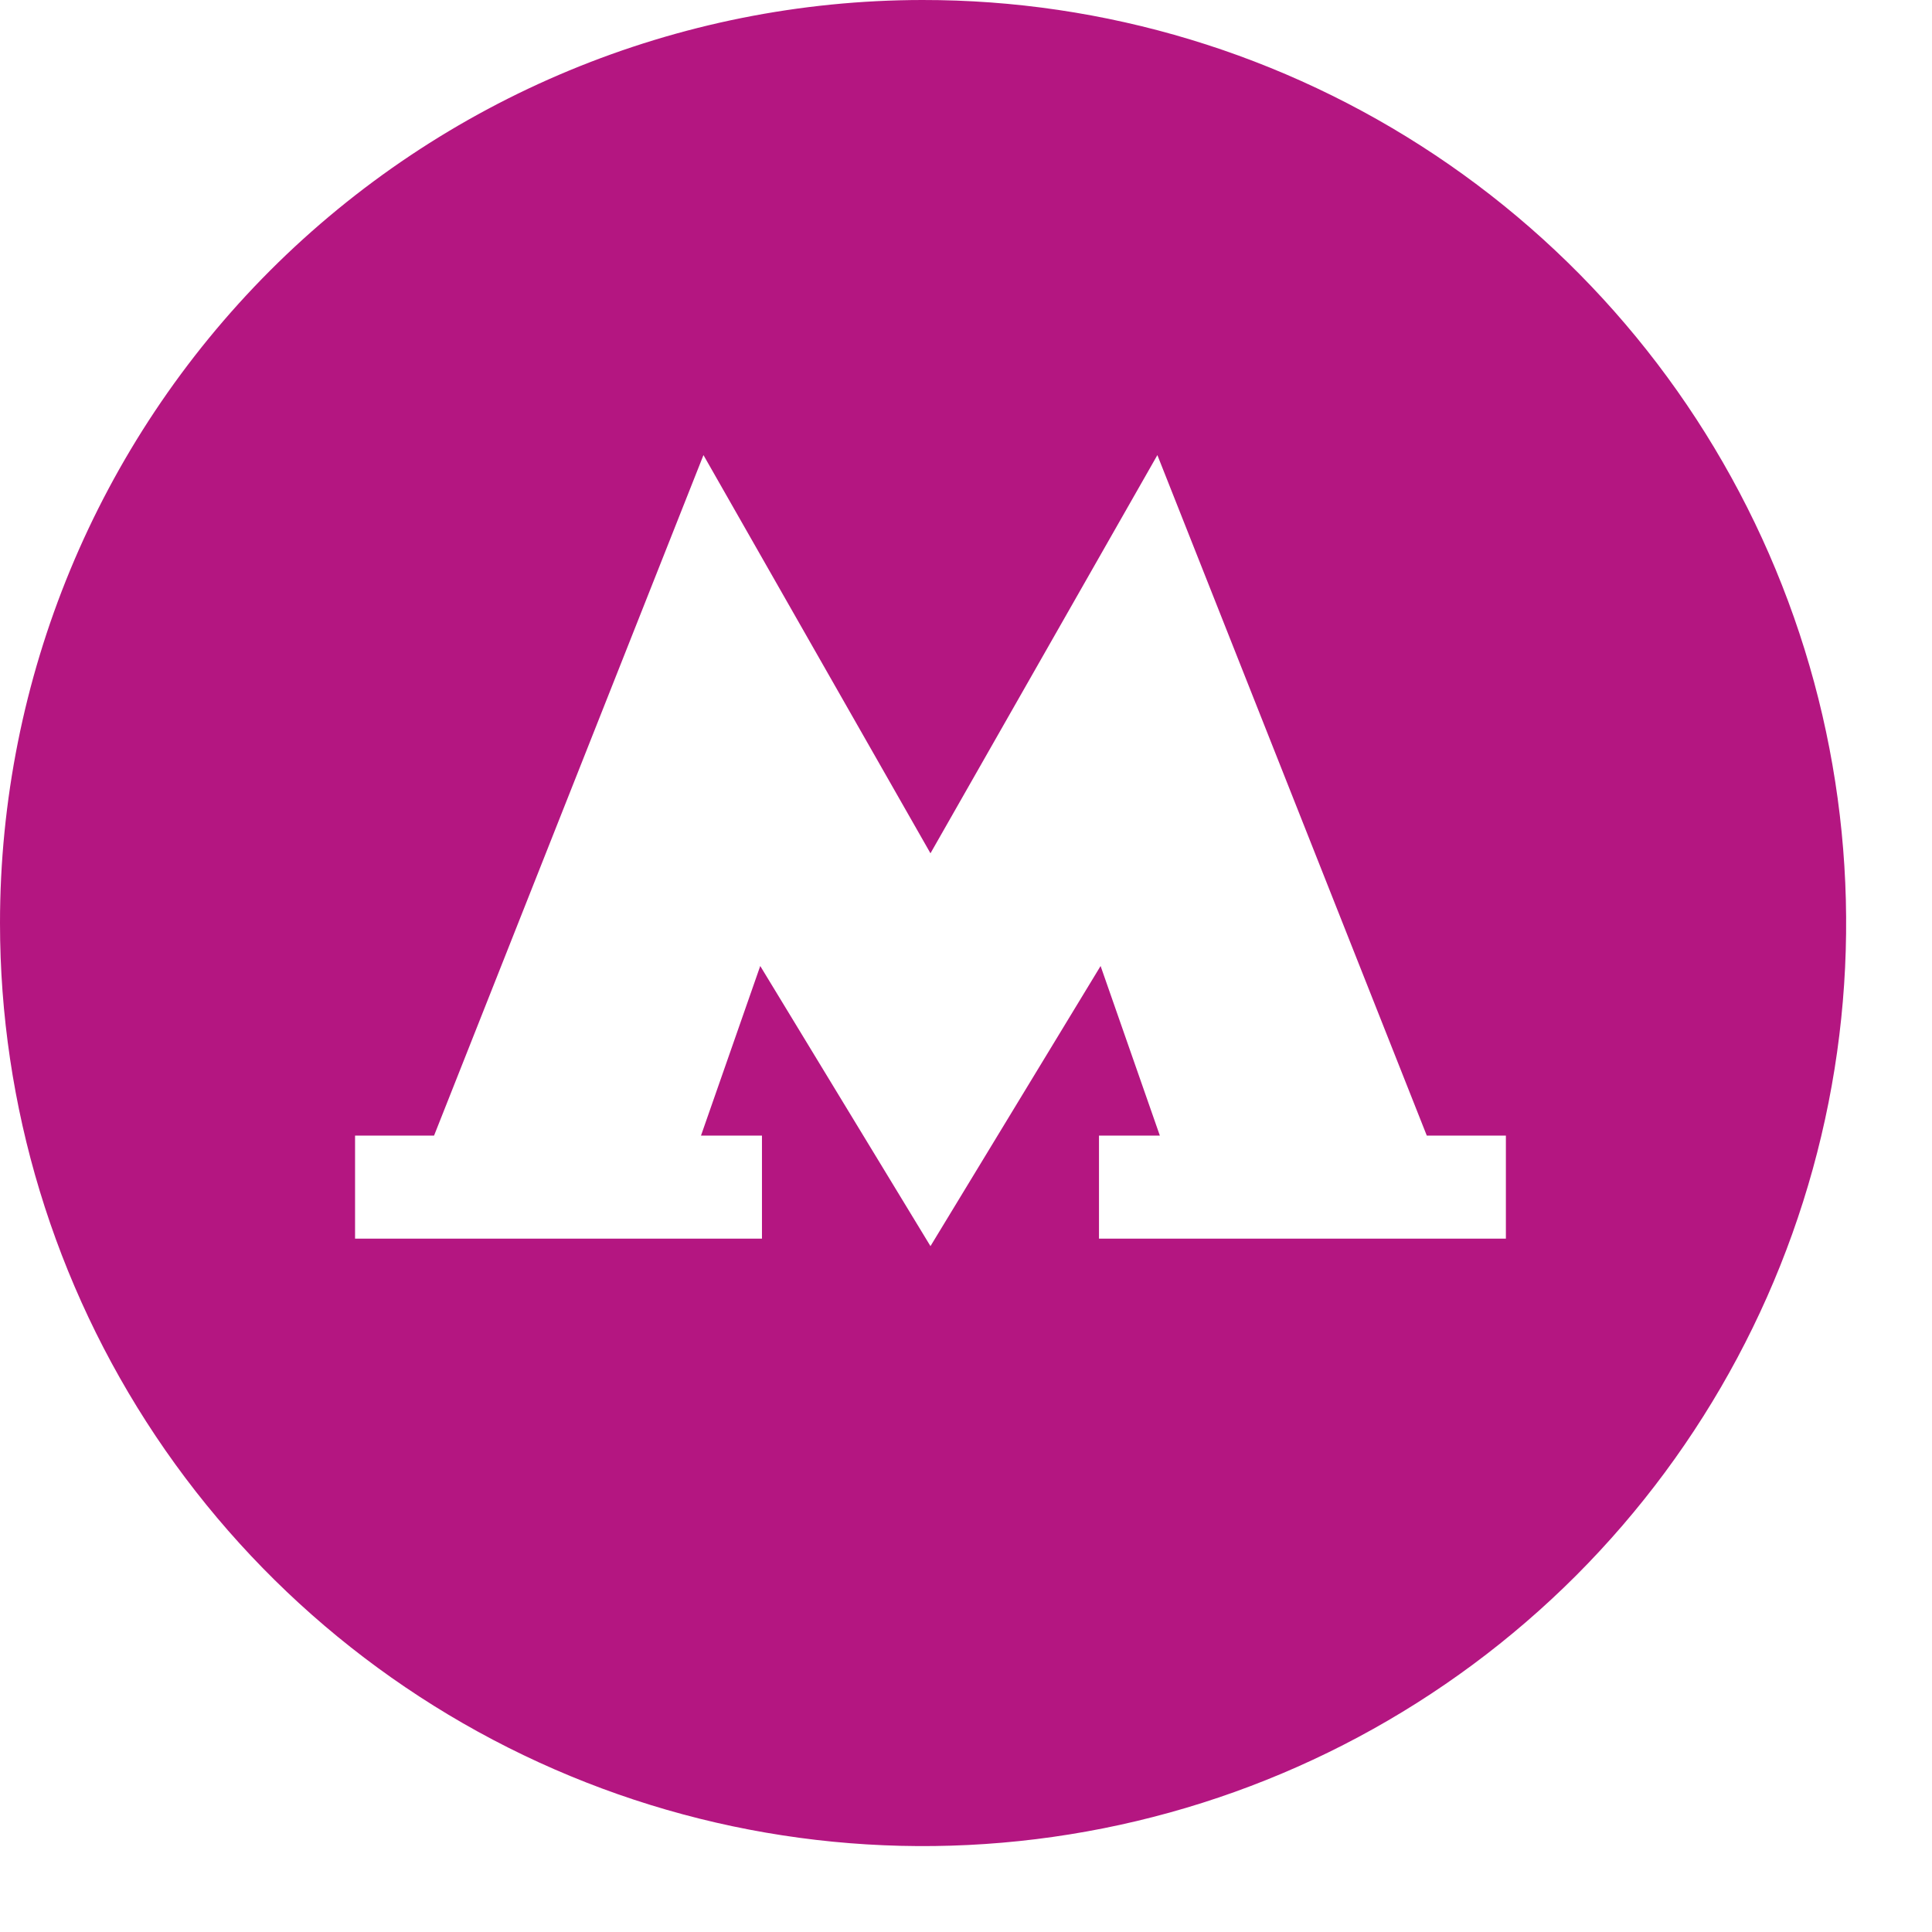 <svg width="18" height="18" viewBox="0 0 18 18" fill="none" xmlns="http://www.w3.org/2000/svg">
<path fill-rule="evenodd" clip-rule="evenodd" d="M8.593 -0C10.294 -0.002 11.958 0.502 13.373 1.446C14.788 2.39 15.891 3.733 16.543 5.305C17.195 6.876 17.367 8.605 17.036 10.273C16.705 11.942 15.886 13.475 14.684 14.679C13.481 15.882 11.949 16.702 10.28 17.034C8.612 17.366 6.882 17.197 5.311 16.546C3.739 15.895 2.395 14.793 1.45 13.379C0.505 11.964 5.63547e-07 10.302 0 8.6C-7.55157e-07 6.321 0.905 4.134 2.516 2.521C4.128 0.909 6.313 0.002 8.593 -0ZM13.293 10.58L10.783 4.24L8.669 7.95L6.554 4.24L4.044 10.58H3.308V11.54H7.099V10.58H6.531L7.083 9L8.669 11.61L10.254 9L10.806 10.58H10.239V11.54H14.03V10.58H13.293Z" fill="#B41681"/>
</svg>
